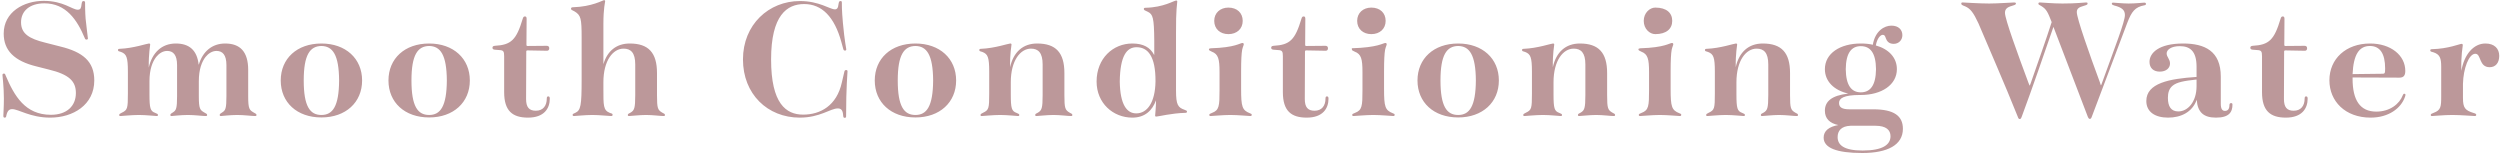 <svg 
 xmlns="http://www.w3.org/2000/svg"
 xmlns:xlink="http://www.w3.org/1999/xlink"
 width="855px" height="53px">
<path fill-rule="evenodd"  fill="rgb(188, 152, 154)"
 d="M851.469,22.985 C847.718,22.985 848.626,18.387 846.569,18.387 C844.330,18.387 842.455,23.469 842.334,28.672 L842.334,33.513 C842.334,36.901 843.060,37.748 846.024,38.655 C846.690,38.837 846.871,39.018 846.871,39.260 C846.871,39.502 846.750,39.684 846.387,39.684 C845.722,39.684 841.668,39.321 838.643,39.321 C835.860,39.321 832.290,39.684 831.746,39.684 C831.443,39.684 831.322,39.563 831.322,39.321 C831.322,38.958 831.564,38.897 832.290,38.595 C834.771,37.687 834.892,36.538 834.892,32.968 L834.892,22.804 C834.892,19.839 834.408,18.629 832.290,17.903 C831.564,17.722 831.141,17.661 831.141,17.238 C831.141,16.935 831.322,16.814 831.806,16.814 C837.251,16.693 841.245,14.999 841.850,14.999 C842.152,14.999 842.273,15.181 842.273,15.423 C842.273,15.967 841.608,18.932 841.789,24.256 C842.757,18.508 846.024,14.878 850.017,14.878 C853.103,14.878 854.736,16.633 854.736,19.113 C854.736,21.533 853.466,22.985 851.469,22.985 ZM812.689,38.171 C817.348,38.171 820.615,35.570 821.765,32.545 C821.946,32.182 822.007,32.061 822.249,32.061 C822.491,32.061 822.672,32.182 822.672,32.424 C822.672,32.605 822.612,32.787 822.491,33.150 C821.160,37.022 816.924,40.228 810.753,40.228 C802.041,40.228 796.657,34.602 796.657,27.462 C796.657,20.081 802.344,14.878 810.572,14.878 C817.590,14.878 822.612,18.871 822.612,24.256 C822.612,25.768 822.067,26.555 820.615,26.555 L804.582,26.494 L804.582,26.918 C804.582,34.239 807.123,38.171 812.689,38.171 ZM814.686,25.224 C815.593,25.224 815.715,25.163 815.715,23.409 C815.715,18.327 813.960,15.725 810.511,15.725 C806.760,15.725 804.885,18.750 804.582,25.345 L814.686,25.224 ZM784.436,37.869 C786.917,37.869 788.187,36.175 788.187,33.694 C788.187,33.150 788.369,32.968 788.671,32.968 C789.034,32.968 789.216,33.150 789.216,33.755 C789.216,37.082 787.280,40.228 781.774,40.228 C776.450,40.228 773.607,37.929 773.607,31.516 L773.607,19.234 C773.607,17.540 773.365,17.177 771.913,17.117 L770.400,16.996 C769.795,16.935 769.613,16.693 769.613,16.330 C769.613,15.967 769.795,15.725 770.400,15.665 C776.027,15.362 777.781,13.668 779.959,6.408 C780.141,5.803 780.322,5.622 780.746,5.622 C781.048,5.622 781.290,5.803 781.290,6.408 L781.230,15.302 C781.230,15.604 781.351,15.725 781.593,15.725 L788.127,15.665 C788.611,15.665 789.034,15.846 789.034,16.512 C789.034,17.117 788.671,17.359 788.248,17.359 C786.977,17.359 784.981,17.298 781.593,17.238 C781.290,17.238 781.169,17.359 781.169,17.661 L781.109,33.876 C781.109,36.659 782.137,37.869 784.436,37.869 ZM757.877,40.228 C753.702,40.228 751.585,38.474 751.282,34.118 C749.770,38.353 745.898,40.228 741.481,40.228 C737.065,40.228 734.040,38.292 734.040,34.541 C734.040,28.430 741.905,26.918 751.222,26.313 L751.222,22.804 C751.222,17.419 748.923,15.786 745.474,15.786 C742.570,15.786 740.997,16.996 740.997,18.266 C740.997,19.537 742.147,20.202 742.147,21.715 C742.147,23.288 740.816,24.498 738.638,24.498 C736.460,24.498 735.129,23.227 735.129,21.170 C735.129,18.085 738.335,14.878 746.624,14.878 C754.065,14.878 759.510,17.480 759.510,26.192 L759.510,35.509 C759.510,37.264 760.055,37.929 760.902,37.929 C761.870,37.929 762.475,37.385 762.475,35.812 C762.536,35.388 762.717,35.267 763.080,35.267 C763.322,35.267 763.504,35.388 763.504,35.751 C763.504,38.353 762.354,40.228 757.877,40.228 ZM751.222,27.220 L751.040,27.220 C747.108,27.644 744.446,28.067 742.933,29.399 C741.844,30.367 741.421,31.698 741.421,33.452 C741.421,36.417 742.510,38.111 744.990,38.111 C748.136,38.111 751.222,34.965 751.222,29.459 L751.222,27.220 ZM727.507,7.860 L715.346,40.047 C715.164,40.531 714.983,40.652 714.741,40.652 C714.438,40.652 714.317,40.531 714.075,40.047 L702.277,9.191 C698.950,18.811 695.199,29.762 691.448,39.865 C691.206,40.531 691.024,40.712 690.782,40.712 C690.480,40.712 690.298,40.591 690.056,39.865 C685.458,28.370 680.013,16.028 676.625,7.981 C674.931,4.351 673.902,2.960 672.087,2.173 C670.998,1.749 670.756,1.628 670.756,1.205 C670.756,0.902 670.938,0.842 671.240,0.842 C671.785,0.842 676.807,1.205 680.316,1.205 C683.099,1.205 688.181,0.842 688.846,0.842 C689.149,0.842 689.451,0.902 689.451,1.205 C689.451,1.568 689.088,1.689 688.120,1.992 C686.366,2.476 685.700,3.141 685.700,4.412 C685.700,6.529 690.117,18.629 693.747,28.370 C694.049,29.096 694.110,29.277 694.170,29.277 C694.170,29.277 694.291,29.096 694.533,28.370 C697.014,21.231 699.736,13.608 701.673,7.558 C700.341,4.170 699.918,3.141 698.103,2.052 C697.316,1.568 697.135,1.628 697.135,1.205 C697.135,0.902 697.377,0.842 697.679,0.842 C698.345,0.842 702.035,1.205 705.363,1.205 C710.385,1.205 712.502,0.842 713.410,0.842 C713.712,0.842 713.954,0.842 713.954,1.205 C713.954,1.568 713.712,1.689 712.684,1.992 C710.869,2.476 710.264,3.020 710.264,4.170 C710.264,6.227 714.620,18.629 718.129,28.067 C718.431,28.914 718.431,29.156 718.492,29.156 C718.613,29.156 718.673,28.975 719.036,27.946 C723.392,15.846 726.720,7.437 726.720,5.138 C726.720,3.383 725.631,2.536 723.029,1.871 C722.485,1.689 722.243,1.568 722.243,1.265 C722.243,0.963 722.424,0.902 722.727,0.902 C723.271,0.902 725.933,1.205 727.991,1.205 C730.350,1.205 732.891,0.902 733.315,0.902 C733.678,0.902 733.920,1.023 733.920,1.326 C733.920,1.568 733.799,1.749 733.375,1.810 C730.168,2.415 729.019,3.928 727.507,7.860 ZM632.521,37.385 L640.688,37.385 C647.706,37.385 650.792,39.623 650.792,44.040 C650.792,49.606 645.528,52.328 636.877,52.328 C628.104,52.328 623.687,50.574 623.687,47.065 C623.687,44.766 625.502,43.314 628.709,42.769 C625.745,42.164 624.111,40.531 624.111,37.869 C624.111,34.723 626.350,32.666 632.097,32.000 C627.318,30.911 624.111,27.886 624.111,23.651 C624.111,18.206 629.375,14.878 636.393,14.878 C637.845,14.878 639.236,14.999 640.507,15.302 C641.293,10.583 644.439,8.768 646.859,8.768 C649.279,8.768 650.610,10.159 650.610,12.035 C650.610,13.729 649.340,14.999 647.646,14.999 C646.012,14.999 645.286,14.092 644.923,13.003 C644.681,12.277 644.500,11.914 643.895,11.914 C643.108,11.914 641.959,13.124 641.535,15.544 C645.891,16.754 648.735,19.658 648.735,23.651 C648.735,29.035 643.471,32.484 636.393,32.484 L636.090,32.484 C630.403,32.484 628.951,33.694 628.951,35.207 C628.951,36.659 629.919,37.385 632.521,37.385 ZM636.393,31.577 C639.599,31.577 641.535,29.277 641.596,23.651 C641.535,18.024 639.599,15.786 636.393,15.786 C633.247,15.786 631.311,18.024 631.250,23.651 C631.311,29.277 633.247,31.577 636.393,31.577 ZM628.467,46.883 C628.467,49.545 630.524,51.481 636.998,51.481 C643.895,51.481 646.557,49.485 646.557,46.581 C646.557,44.463 645.044,43.011 641.414,43.011 L632.884,43.011 C629.677,43.132 628.467,44.766 628.467,46.883 ZM614.492,39.684 C613.343,39.684 610.802,39.321 608.442,39.321 C606.204,39.321 603.239,39.684 602.634,39.684 C602.331,39.684 602.210,39.563 602.210,39.321 C602.210,38.958 602.513,38.837 603.118,38.534 C604.449,37.748 604.751,37.022 604.751,32.545 L604.751,22.017 C604.751,18.024 603.239,16.633 600.758,16.633 C597.189,16.633 593.861,20.626 593.861,28.128 L593.861,32.242 C593.861,37.082 594.164,37.990 595.797,38.595 C596.463,38.897 596.765,38.958 596.765,39.321 C596.765,39.563 596.644,39.684 596.342,39.684 C595.858,39.684 592.712,39.321 590.231,39.321 C587.690,39.321 584.423,39.684 583.939,39.684 C583.576,39.684 583.516,39.563 583.516,39.321 C583.516,38.958 583.758,38.897 584.423,38.534 C586.359,37.627 586.480,37.022 586.480,32.000 L586.480,24.498 C586.480,19.537 585.996,18.508 584.181,17.782 C583.395,17.540 583.092,17.540 583.092,17.117 C583.092,16.814 583.274,16.693 583.697,16.693 C588.356,16.512 593.075,14.878 593.680,14.878 C593.982,14.878 594.103,14.999 594.103,15.241 C594.103,15.786 593.559,18.024 593.619,22.985 C594.769,17.782 598.036,14.878 602.876,14.878 C609.289,14.878 612.193,18.024 612.193,24.982 L612.193,32.545 C612.193,37.022 612.435,37.627 614.008,38.534 C614.613,38.837 614.916,38.958 614.916,39.321 C614.916,39.563 614.795,39.684 614.492,39.684 ZM567.665,39.321 C565.064,39.321 561.494,39.684 560.889,39.684 C560.647,39.684 560.466,39.563 560.466,39.321 C560.466,38.958 560.708,38.897 561.434,38.595 C563.854,37.687 563.975,36.235 563.975,30.911 L563.975,24.679 C563.975,20.142 563.551,18.508 561.313,17.661 C560.587,17.298 560.345,17.238 560.345,16.875 C560.345,16.633 560.526,16.572 561.010,16.512 C569.359,16.270 570.993,14.697 571.840,14.697 C572.082,14.697 572.263,14.878 572.263,15.120 C572.263,15.483 571.961,15.907 571.719,16.996 C571.477,18.266 571.356,20.686 571.356,24.256 L571.356,30.488 C571.356,36.477 571.719,37.687 574.320,38.716 C574.804,38.897 574.986,38.958 574.986,39.260 C574.986,39.502 574.865,39.684 574.562,39.684 C573.957,39.684 570.327,39.321 567.665,39.321 ZM566.1,11.672 C564.217,11.672 562.160,9.917 562.160,7.134 C562.160,4.412 564.217,2.597 566.1,2.597 C569.964,2.597 571.900,4.412 571.900,7.134 C571.900,9.857 569.904,11.672 566.1,11.672 ZM551.936,39.684 C550.786,39.684 548.245,39.321 545.886,39.321 C543.647,39.321 540.682,39.684 540.077,39.684 C539.775,39.684 539.654,39.563 539.654,39.321 C539.654,38.958 539.956,38.837 540.561,38.534 C541.892,37.748 542.195,37.022 542.195,32.545 L542.195,22.017 C542.195,18.024 540.682,16.633 538.202,16.633 C534.632,16.633 531.305,20.626 531.305,28.128 L531.305,32.242 C531.305,37.082 531.607,37.990 533.241,38.595 C533.906,38.897 534.209,38.958 534.209,39.321 C534.209,39.563 534.088,39.684 533.785,39.684 C533.301,39.684 530.155,39.321 527.675,39.321 C525.134,39.321 521.867,39.684 521.383,39.684 C521.020,39.684 520.959,39.563 520.959,39.321 C520.959,38.958 521.201,38.897 521.867,38.534 C523.803,37.627 523.924,37.022 523.924,32.000 L523.924,24.498 C523.924,19.537 523.440,18.508 521.625,17.782 C520.838,17.540 520.536,17.540 520.536,17.117 C520.536,16.814 520.717,16.693 521.141,16.693 C525.799,16.512 530.518,14.878 531.123,14.878 C531.426,14.878 531.547,14.999 531.547,15.241 C531.547,15.786 531.002,18.024 531.063,22.985 C532.212,17.782 535.479,14.878 540.319,14.878 C546.733,14.878 549.637,18.024 549.637,24.982 L549.637,32.545 C549.637,37.022 549.879,37.627 551.452,38.534 C552.057,38.837 552.359,38.958 552.359,39.321 C552.359,39.563 552.238,39.684 551.936,39.684 ZM498.695,40.168 C490.346,40.168 484.780,35.025 484.780,27.523 C484.780,20.021 490.346,14.878 498.695,14.878 C506.984,14.878 512.611,20.021 512.611,27.523 C512.611,35.025 506.984,40.168 498.695,40.168 ZM498.695,15.725 C494.763,15.786 492.645,18.750 492.645,27.523 C492.645,36.356 494.763,39.321 498.695,39.321 C502.567,39.321 504.685,36.356 504.745,27.523 C504.685,18.750 502.567,15.786 498.695,15.725 ZM469.655,39.321 C467.053,39.321 463.484,39.684 462.879,39.684 C462.637,39.684 462.455,39.563 462.455,39.321 C462.455,38.958 462.697,38.897 463.423,38.595 C465.843,37.687 465.964,36.235 465.964,30.911 L465.964,24.679 C465.964,20.142 465.541,18.508 463.302,17.661 C462.576,17.298 462.334,17.238 462.334,16.875 C462.334,16.633 462.516,16.572 462.1,16.512 C471.349,16.270 472.982,14.697 473.829,14.697 C474.071,14.697 474.253,14.878 474.253,15.120 C474.253,15.483 473.950,15.907 473.708,16.996 C473.466,18.266 473.345,20.686 473.345,24.256 L473.345,30.488 C473.345,36.477 473.708,37.687 476.310,38.716 C476.794,38.897 476.975,38.958 476.975,39.260 C476.975,39.502 476.855,39.684 476.552,39.684 C475.947,39.684 472.317,39.321 469.655,39.321 ZM468.989,11.672 C466.206,11.672 464.149,9.917 464.149,7.134 C464.149,4.412 466.206,2.597 468.989,2.597 C471.954,2.597 473.890,4.412 473.890,7.134 C473.890,9.857 471.893,11.672 468.989,11.672 ZM449.570,37.869 C452.050,37.869 453.321,36.175 453.321,33.694 C453.321,33.150 453.502,32.968 453.805,32.968 C454.168,32.968 454.349,33.150 454.349,33.755 C454.349,37.082 452.413,40.228 446.908,40.228 C441.583,40.228 438.740,37.929 438.740,31.516 L438.740,19.234 C438.740,17.540 438.498,17.177 437.046,17.117 L435.533,16.996 C434.928,16.935 434.747,16.693 434.747,16.330 C434.747,15.967 434.928,15.725 435.533,15.665 C441.160,15.362 442.914,13.668 445.093,6.408 C445.274,5.803 445.456,5.622 445.879,5.622 C446.182,5.622 446.424,5.803 446.424,6.408 L446.363,15.302 C446.363,15.604 446.484,15.725 446.726,15.725 L453.260,15.665 C453.744,15.665 454.168,15.846 454.168,16.512 C454.168,17.117 453.805,17.359 453.381,17.359 C452.111,17.359 450.114,17.298 446.726,17.238 C446.424,17.238 446.303,17.359 446.303,17.661 L446.242,33.876 C446.242,36.659 447.271,37.869 449.570,37.869 ZM420.771,39.321 C418.170,39.321 414.600,39.684 413.995,39.684 C413.753,39.684 413.572,39.563 413.572,39.321 C413.572,38.958 413.814,38.897 414.540,38.595 C416.960,37.687 417.081,36.235 417.081,30.911 L417.081,24.679 C417.081,20.142 416.657,18.508 414.419,17.661 C413.693,17.298 413.451,17.238 413.451,16.875 C413.451,16.633 413.632,16.572 414.116,16.512 C422.465,16.270 424.099,14.697 424.946,14.697 C425.188,14.697 425.369,14.878 425.369,15.120 C425.369,15.483 425.067,15.907 424.825,16.996 C424.583,18.266 424.462,20.686 424.462,24.256 L424.462,30.488 C424.462,36.477 424.825,37.687 427.426,38.716 C427.910,38.897 428.092,38.958 428.092,39.260 C428.092,39.502 427.971,39.684 427.668,39.684 C427.063,39.684 423.433,39.321 420.771,39.321 ZM420.106,11.672 C417.323,11.672 415.266,9.917 415.266,7.134 C415.266,4.412 417.323,2.597 420.106,2.597 C423.070,2.597 425.006,4.412 425.006,7.134 C425.006,9.857 423.010,11.672 420.106,11.672 ZM405.345,38.595 C400.626,38.716 396.149,39.865 395.483,39.865 C395.181,39.865 395.060,39.805 395.060,39.502 C395.060,39.079 395.362,36.719 395.362,34.299 C394.092,37.808 391.551,40.228 387.255,40.228 C380.660,40.228 375.034,35.267 375.034,27.886 C375.034,19.960 380.660,14.878 387.255,14.878 C391.006,14.878 393.366,16.209 394.697,18.750 L394.757,18.750 L394.757,13.910 C394.697,5.985 394.273,4.896 392.579,4.049 C391.490,3.565 391.188,3.444 391.188,3.081 C391.188,2.778 391.369,2.657 391.793,2.657 C397.964,2.536 401.533,0.176 402.259,0.176 C402.501,0.176 402.622,0.297 402.622,0.539 C402.622,1.144 402.138,3.141 402.199,11.369 L402.199,30.972 C402.199,35.872 402.864,36.780 405.163,37.566 C405.768,37.808 405.950,37.869 405.950,38.171 C405.950,38.474 405.768,38.595 405.345,38.595 ZM388.707,16.149 C385.319,16.149 383.081,19.113 382.960,27.886 C383.081,35.812 385.380,38.776 388.586,38.776 C392.337,38.776 395.060,35.086 395.181,27.886 C395.241,19.234 392.579,16.149 388.707,16.149 ZM366.322,39.684 C365.172,39.684 362.631,39.321 360.272,39.321 C358.033,39.321 355.069,39.684 354.464,39.684 C354.161,39.684 354.040,39.563 354.040,39.321 C354.040,38.958 354.343,38.837 354.948,38.534 C356.279,37.748 356.581,37.022 356.581,32.545 L356.581,22.017 C356.581,18.024 355.069,16.633 352.588,16.633 C349.019,16.633 345.691,20.626 345.691,28.128 L345.691,32.242 C345.691,37.082 345.993,37.990 347.627,38.595 C348.293,38.897 348.595,38.958 348.595,39.321 C348.595,39.563 348.474,39.684 348.172,39.684 C347.688,39.684 344.541,39.321 342.061,39.321 C339.520,39.321 336.253,39.684 335.769,39.684 C335.406,39.684 335.345,39.563 335.345,39.321 C335.345,38.958 335.587,38.897 336.253,38.534 C338.189,37.627 338.310,37.022 338.310,32.000 L338.310,24.498 C338.310,19.537 337.826,18.508 336.011,17.782 C335.224,17.540 334.922,17.540 334.922,17.117 C334.922,16.814 335.103,16.693 335.527,16.693 C340.185,16.512 344.904,14.878 345.509,14.878 C345.812,14.878 345.933,14.999 345.933,15.241 C345.933,15.786 345.388,18.024 345.449,22.985 C346.598,17.782 349.866,14.878 354.706,14.878 C361.119,14.878 364.023,18.024 364.023,24.982 L364.023,32.545 C364.023,37.022 364.265,37.627 365.838,38.534 C366.443,38.837 366.745,38.958 366.745,39.321 C366.745,39.563 366.624,39.684 366.322,39.684 ZM313.082,40.168 C304.732,40.168 299.166,35.025 299.166,27.523 C299.166,20.021 304.732,14.878 313.082,14.878 C321.370,14.878 326.997,20.021 326.997,27.523 C326.997,35.025 321.370,40.168 313.082,40.168 ZM313.082,15.725 C309.149,15.786 307.031,18.750 307.031,27.523 C307.031,36.356 309.149,39.321 313.082,39.321 C316.954,39.321 319.071,36.356 319.132,27.523 C319.071,18.750 316.954,15.786 313.082,15.725 ZM288.882,40.289 C288.519,40.289 288.398,40.168 288.338,39.260 C288.217,37.566 287.551,37.082 286.523,37.082 C283.982,37.082 280.473,40.228 273.515,40.228 C262.504,40.228 254.094,32.182 254.094,20.323 C254.094,8.405 262.927,0.358 273.575,0.358 C280.231,0.358 283.800,3.202 285.555,3.202 C286.220,3.202 286.644,2.778 286.765,1.447 C286.886,0.660 287.007,0.358 287.430,0.358 C287.793,0.358 287.914,0.479 287.914,0.902 C287.914,1.326 287.854,3.202 288.277,7.860 C288.882,14.394 289.427,16.512 289.427,16.875 C289.427,17.117 289.306,17.298 289.003,17.298 C288.761,17.298 288.519,17.238 288.398,16.754 L287.733,14.334 C285.373,5.743 281.078,1.386 275.027,1.386 C269.159,1.386 263.714,5.198 263.714,20.323 C263.714,35.388 268.796,39.200 274.664,39.200 C280.533,39.200 286.160,36.175 287.914,28.188 L288.761,24.558 C288.822,24.135 289.064,23.953 289.366,23.953 C289.669,23.953 289.850,24.074 289.850,24.377 C289.850,25.163 289.366,29.580 289.366,39.865 C289.366,40.168 289.185,40.289 288.882,40.289 ZM226.992,39.684 C225.842,39.684 223.301,39.321 220.942,39.321 C218.703,39.321 215.739,39.684 215.134,39.684 C214.831,39.684 214.710,39.563 214.710,39.321 C214.710,38.958 215.013,38.837 215.618,38.534 C216.949,37.748 217.251,37.022 217.251,32.545 L217.251,22.017 C217.251,18.024 215.739,16.633 213.258,16.633 C209.688,16.633 206.361,20.626 206.361,28.128 L206.361,30.246 C206.361,36.114 206.300,37.687 208.539,38.595 C209.265,38.837 209.507,38.837 209.507,39.260 C209.507,39.563 209.325,39.684 209.023,39.684 C208.115,39.684 205.090,39.321 202.610,39.321 C200.069,39.321 196.802,39.684 196.318,39.684 C196.015,39.684 195.834,39.563 195.834,39.321 C195.834,38.897 196.136,38.897 196.741,38.595 C198.617,37.748 198.919,36.114 198.919,27.281 L198.919,12.882 C198.919,6.287 198.677,5.198 196.439,3.867 C195.592,3.444 195.289,3.383 195.289,2.960 C195.289,2.657 195.471,2.476 196.015,2.476 C202.428,2.294 206.240,0.055 206.542,0.055 C206.845,0.055 206.966,0.176 206.966,0.418 C206.966,0.781 206.361,2.718 206.361,8.223 L206.361,21.957 C207.692,17.419 210.838,14.878 215.376,14.878 C221.789,14.878 224.693,18.024 224.693,24.982 L224.693,32.545 C224.693,37.022 224.935,37.627 226.508,38.534 C227.113,38.837 227.415,38.958 227.415,39.321 C227.415,39.563 227.294,39.684 226.992,39.684 ZM183.250,37.869 C185.731,37.869 187.001,36.175 187.001,33.694 C187.001,33.150 187.183,32.968 187.485,32.968 C187.848,32.968 188.030,33.150 188.030,33.755 C188.030,37.082 186.094,40.228 180.588,40.228 C175.264,40.228 172.420,37.929 172.420,31.516 L172.420,19.234 C172.420,17.540 172.178,17.177 170.726,17.117 L169.214,16.996 C168.609,16.935 168.427,16.693 168.427,16.330 C168.427,15.967 168.609,15.725 169.214,15.665 C174.840,15.362 176.595,13.668 178.773,6.408 C178.954,5.803 179.136,5.622 179.559,5.622 C179.862,5.622 180.104,5.803 180.104,6.408 L180.043,15.302 C180.043,15.604 180.164,15.725 180.406,15.725 L186.941,15.665 C187.425,15.665 187.848,15.846 187.848,16.512 C187.848,17.117 187.485,17.359 187.062,17.359 C185.791,17.359 183.794,17.298 180.406,17.238 C180.104,17.238 179.983,17.359 179.983,17.661 L179.922,33.876 C179.922,36.659 180.951,37.869 183.250,37.869 ZM146.769,40.168 C138.420,40.168 132.854,35.025 132.854,27.523 C132.854,20.021 138.420,14.878 146.769,14.878 C155.058,14.878 160.684,20.021 160.684,27.523 C160.684,35.025 155.058,40.168 146.769,40.168 ZM146.769,15.725 C142.836,15.786 140.719,18.750 140.719,27.523 C140.719,36.356 142.836,39.321 146.769,39.321 C150.641,39.321 152.759,36.356 152.819,27.523 C152.759,18.750 150.641,15.786 146.769,15.725 ZM109.925,40.168 C101.576,40.168 96.010,35.025 96.010,27.523 C96.010,20.021 101.576,14.878 109.925,14.878 C118.214,14.878 123.840,20.021 123.840,27.523 C123.840,35.025 118.214,40.168 109.925,40.168 ZM109.925,15.725 C105.992,15.786 103.875,18.750 103.875,27.523 C103.875,36.356 105.992,39.321 109.925,39.321 C113.797,39.321 115.915,36.356 115.975,27.523 C115.915,18.750 113.797,15.786 109.925,15.725 ZM87.238,39.684 C86.089,39.684 83.548,39.321 81.128,39.321 C78.768,39.321 75.743,39.684 75.561,39.684 C75.259,39.684 75.138,39.563 75.138,39.321 C75.138,38.958 75.380,38.837 76.045,38.413 C77.134,37.748 77.437,37.022 77.437,32.908 L77.437,22.259 C77.437,18.750 76.106,17.419 74.049,17.419 C72.597,17.419 71.266,18.266 70.298,19.476 C69.027,21.110 67.999,23.711 67.999,27.765 L67.999,32.908 C67.999,37.264 68.422,37.627 69.874,38.474 C70.540,38.837 70.842,38.958 70.842,39.321 C70.842,39.563 70.721,39.684 70.358,39.684 C69.209,39.684 66.668,39.321 64.248,39.321 C61.888,39.321 58.863,39.684 58.682,39.684 C58.379,39.684 58.258,39.563 58.258,39.321 C58.258,38.958 58.500,38.837 59.166,38.413 C60.255,37.748 60.557,37.022 60.557,32.908 L60.557,22.259 C60.557,18.750 59.226,17.419 57.169,17.419 C55.717,17.419 54.386,18.266 53.418,19.476 C52.148,21.110 51.119,23.711 51.119,27.765 L51.119,32.242 C51.119,37.082 51.422,37.990 53.055,38.595 C53.721,38.897 54.023,38.958 54.023,39.321 C54.023,39.563 53.902,39.684 53.600,39.684 C53.116,39.684 49.969,39.321 47.489,39.321 C44.948,39.321 41.681,39.684 41.197,39.684 C40.834,39.684 40.773,39.563 40.773,39.321 C40.773,38.958 41.015,38.897 41.681,38.534 C43.617,37.627 43.738,37.022 43.738,32.000 L43.738,24.498 C43.738,19.537 43.254,18.508 41.439,17.782 C40.652,17.540 40.350,17.540 40.350,17.117 C40.350,16.814 40.531,16.693 40.955,16.693 C45.613,16.512 50.332,14.878 50.938,14.878 C51.240,14.878 51.361,14.999 51.361,15.241 C51.361,15.786 50.817,18.085 50.877,23.106 C52.027,18.085 55.233,14.878 60.134,14.878 C64.732,14.878 67.394,17.177 67.938,22.078 L67.999,22.078 C69.330,17.661 72.476,14.878 77.013,14.878 C82.156,14.878 84.879,17.722 84.879,23.893 L84.879,32.908 C84.879,37.264 85.302,37.627 86.754,38.474 C87.420,38.837 87.722,38.958 87.722,39.321 C87.722,39.563 87.601,39.684 87.238,39.684 ZM20.628,15.907 C28.311,17.782 32.244,20.989 32.244,27.523 C32.244,35.872 24.984,40.228 17.179,40.228 C10.343,40.228 6.350,37.324 4.172,37.324 C3.204,37.324 2.538,37.808 2.175,39.502 C2.114,39.986 1.993,40.228 1.630,40.228 C1.267,40.228 1.146,40.107 1.146,39.563 C1.146,38.837 1.328,36.538 1.328,33.755 C1.328,29.580 0.844,26.252 0.844,25.647 C0.844,25.345 1.025,25.163 1.328,25.163 C1.630,25.163 1.751,25.284 1.933,25.829 C4.898,32.787 8.588,39.260 17.421,39.260 C22.806,39.260 25.952,36.296 25.952,31.819 C25.952,27.765 23.653,25.466 16.635,23.772 L12.581,22.743 C4.777,20.868 1.267,17.177 1.267,11.490 C1.267,4.109 8.104,0.297 14.941,0.297 C21.717,0.297 24.681,3.323 26.617,3.323 C27.646,3.323 27.767,2.536 27.888,1.447 C28.009,0.660 28.130,0.358 28.553,0.358 C28.916,0.358 29.098,0.539 29.098,0.902 C29.098,1.386 29.098,4.230 29.279,6.408 C29.461,8.465 30.066,12.821 30.066,13.184 C30.066,13.426 29.824,13.547 29.582,13.547 C29.340,13.547 29.098,13.426 28.977,13.003 C26.375,6.771 22.564,1.144 15.183,1.144 C10.101,1.144 7.197,3.807 7.197,7.618 C7.197,11.551 10.040,13.245 15.425,14.576 L20.628,15.907 Z"/>
</svg>